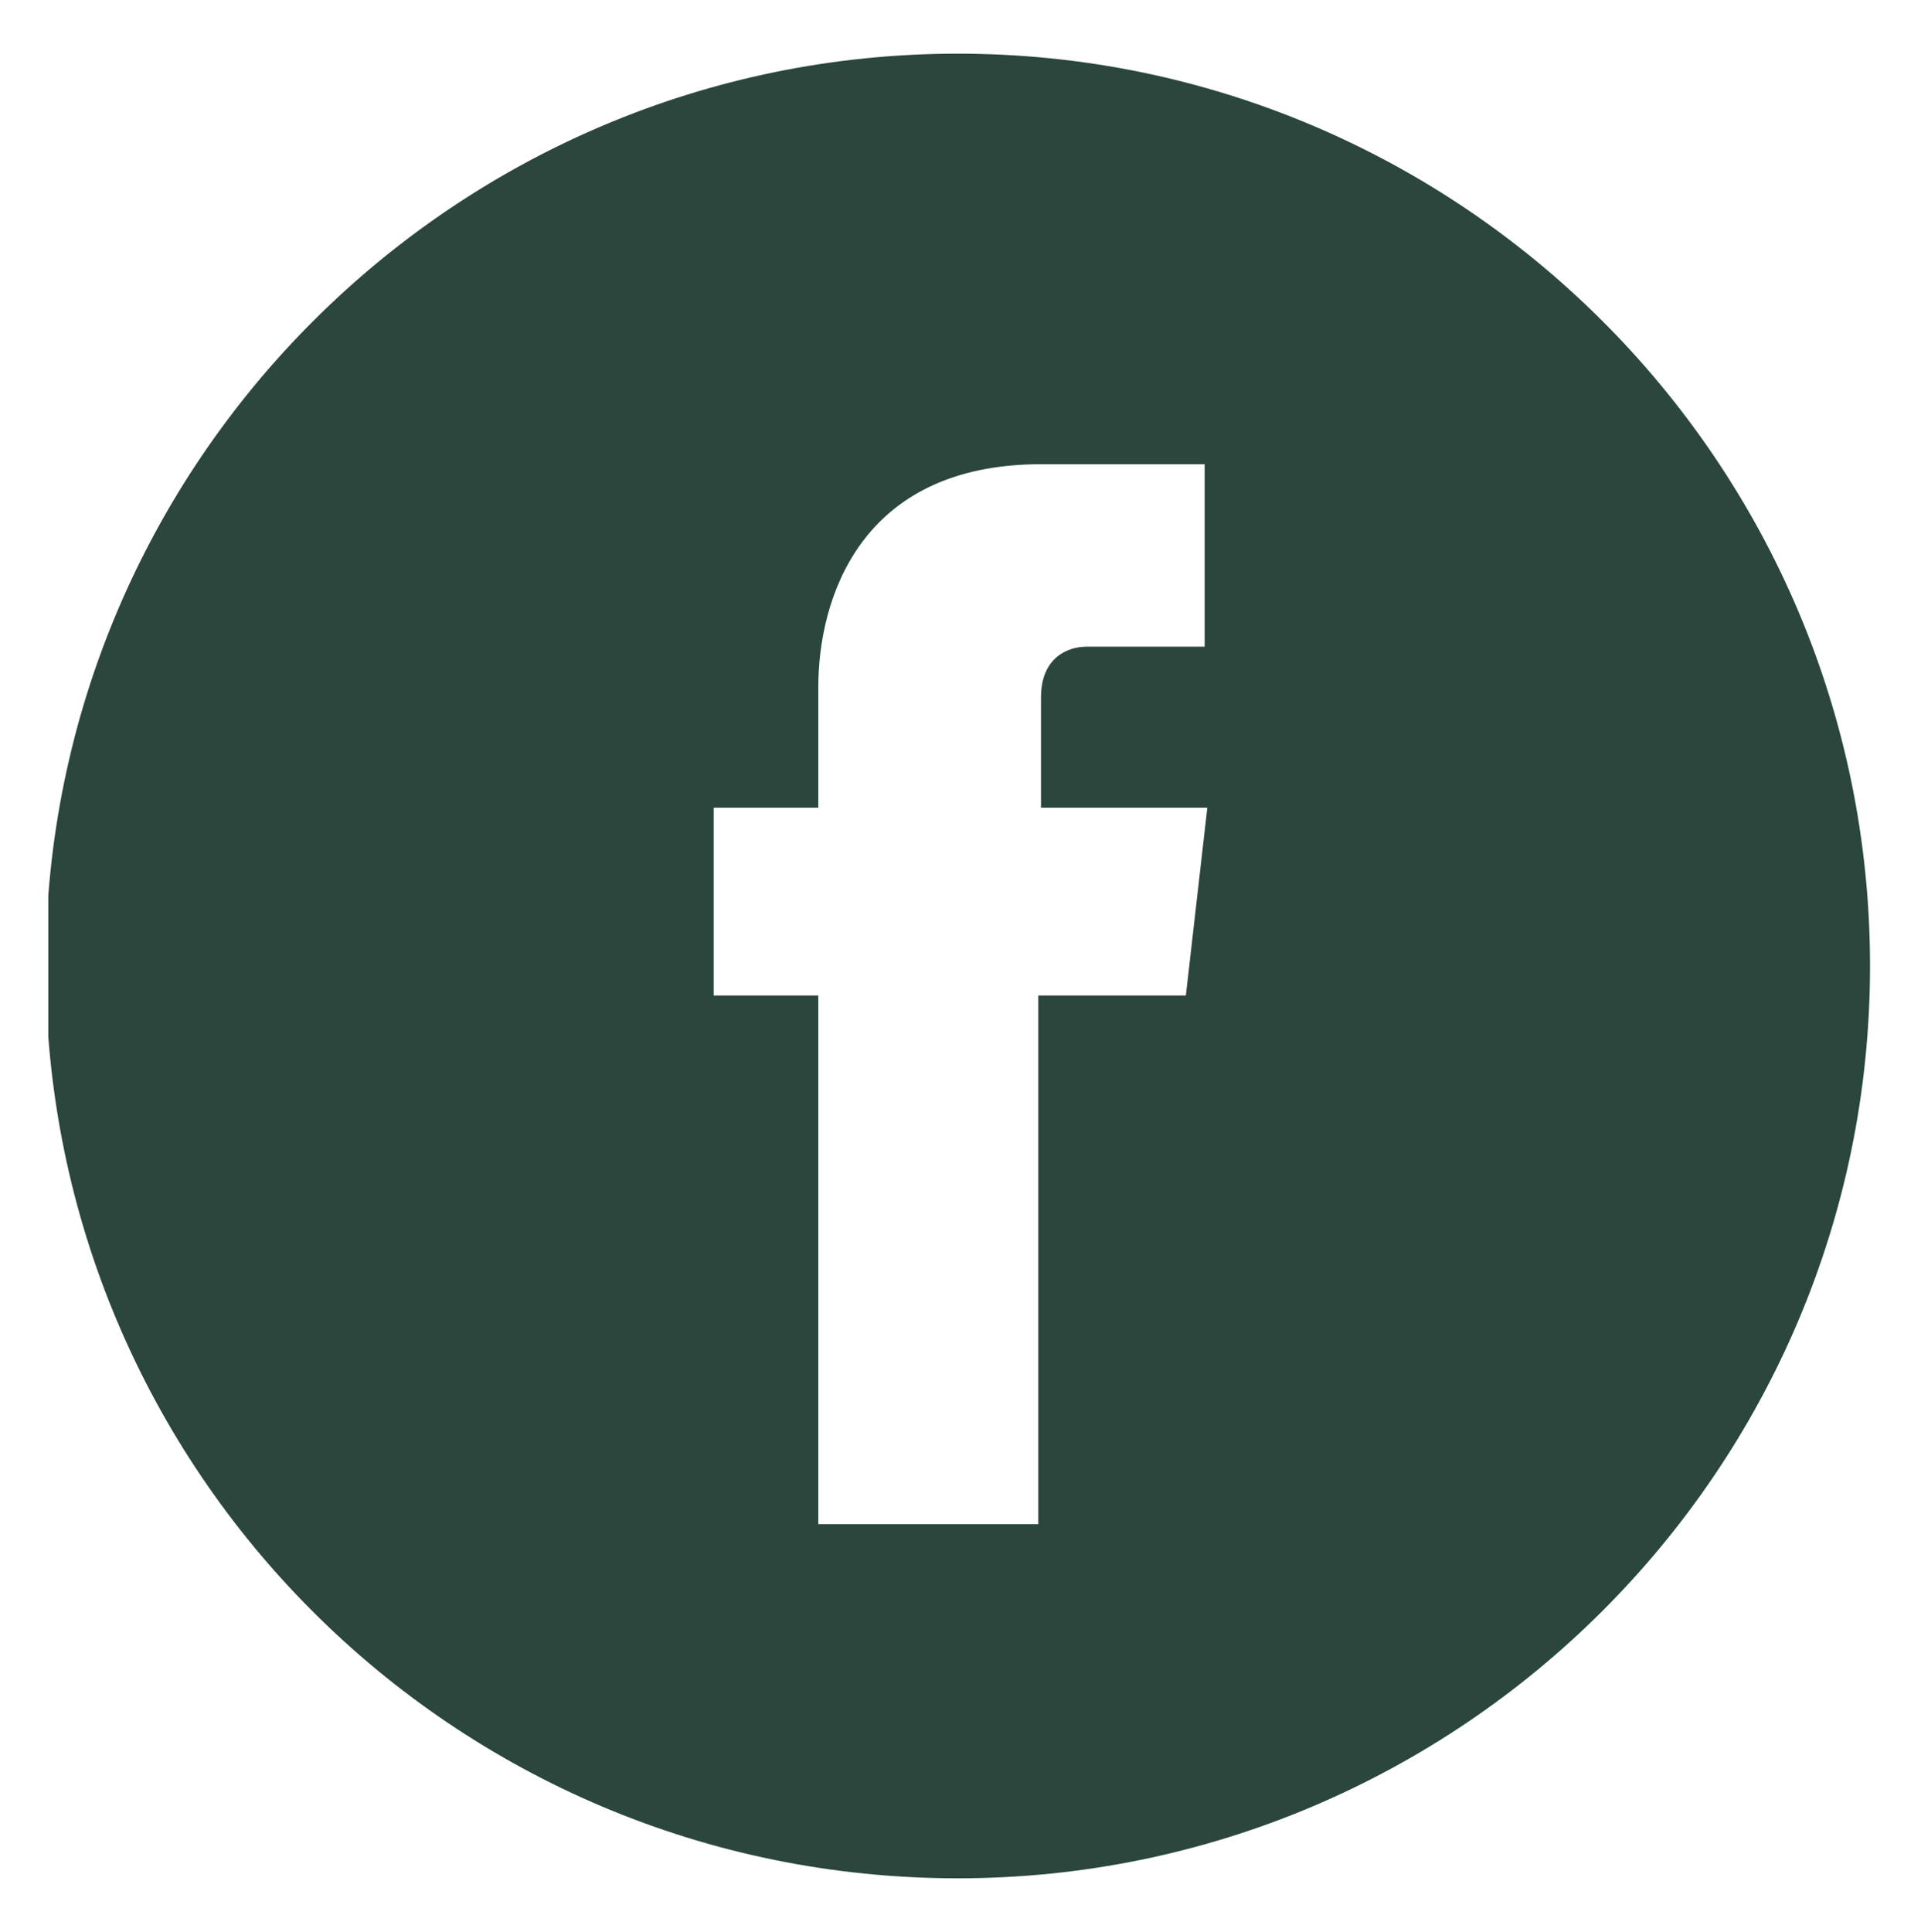 <svg xmlns="http://www.w3.org/2000/svg" xmlns:xlink="http://www.w3.org/1999/xlink" id="Layer_1" x="0px" y="0px" viewBox="0 0 71.6 72" style="enable-background:new 0 0 71.6 72;" xml:space="preserve"><style type="text/css">	.st0{clip-path:url(#SVGID_00000090993795994501724440000014418114439515432584_);}	.st1{fill:#2B463C;}</style><g>	<g>		<defs>			<rect id="SVGID_1_" x="1.8" y="2" width="68" height="68"></rect>		</defs>		<clipPath id="SVGID_00000064322282380384012170000007540019235890853785_">			<use xlink:href="#SVGID_1_" style="overflow:visible;"></use>		</clipPath>		<g style="clip-path:url(#SVGID_00000064322282380384012170000007540019235890853785_);">			<path class="st1" d="M35.7,2c-18.7,0-34,15.2-34,34s15.2,34,34,34c18.7,0,34-15.2,34-34S54.4,2,35.7,2z M44.2,37.1h-5.5    c0,8.8,0,19.7,0,19.7h-8.2c0,0,0-10.8,0-19.7h-3.9v-7h3.9v-4.5c0-3.2,1.5-8.3,8.3-8.3l6.1,0v6.8c0,0-3.7,0-4.4,0    s-1.7,0.4-1.7,1.9v4.1h6.2L44.2,37.1z"></path>		</g>	</g></g><g></g><g></g><g></g><g></g><g></g><g></g><g></g><g></g><g></g><g></g><g></g><g></g><g></g><g></g><g></g></svg>